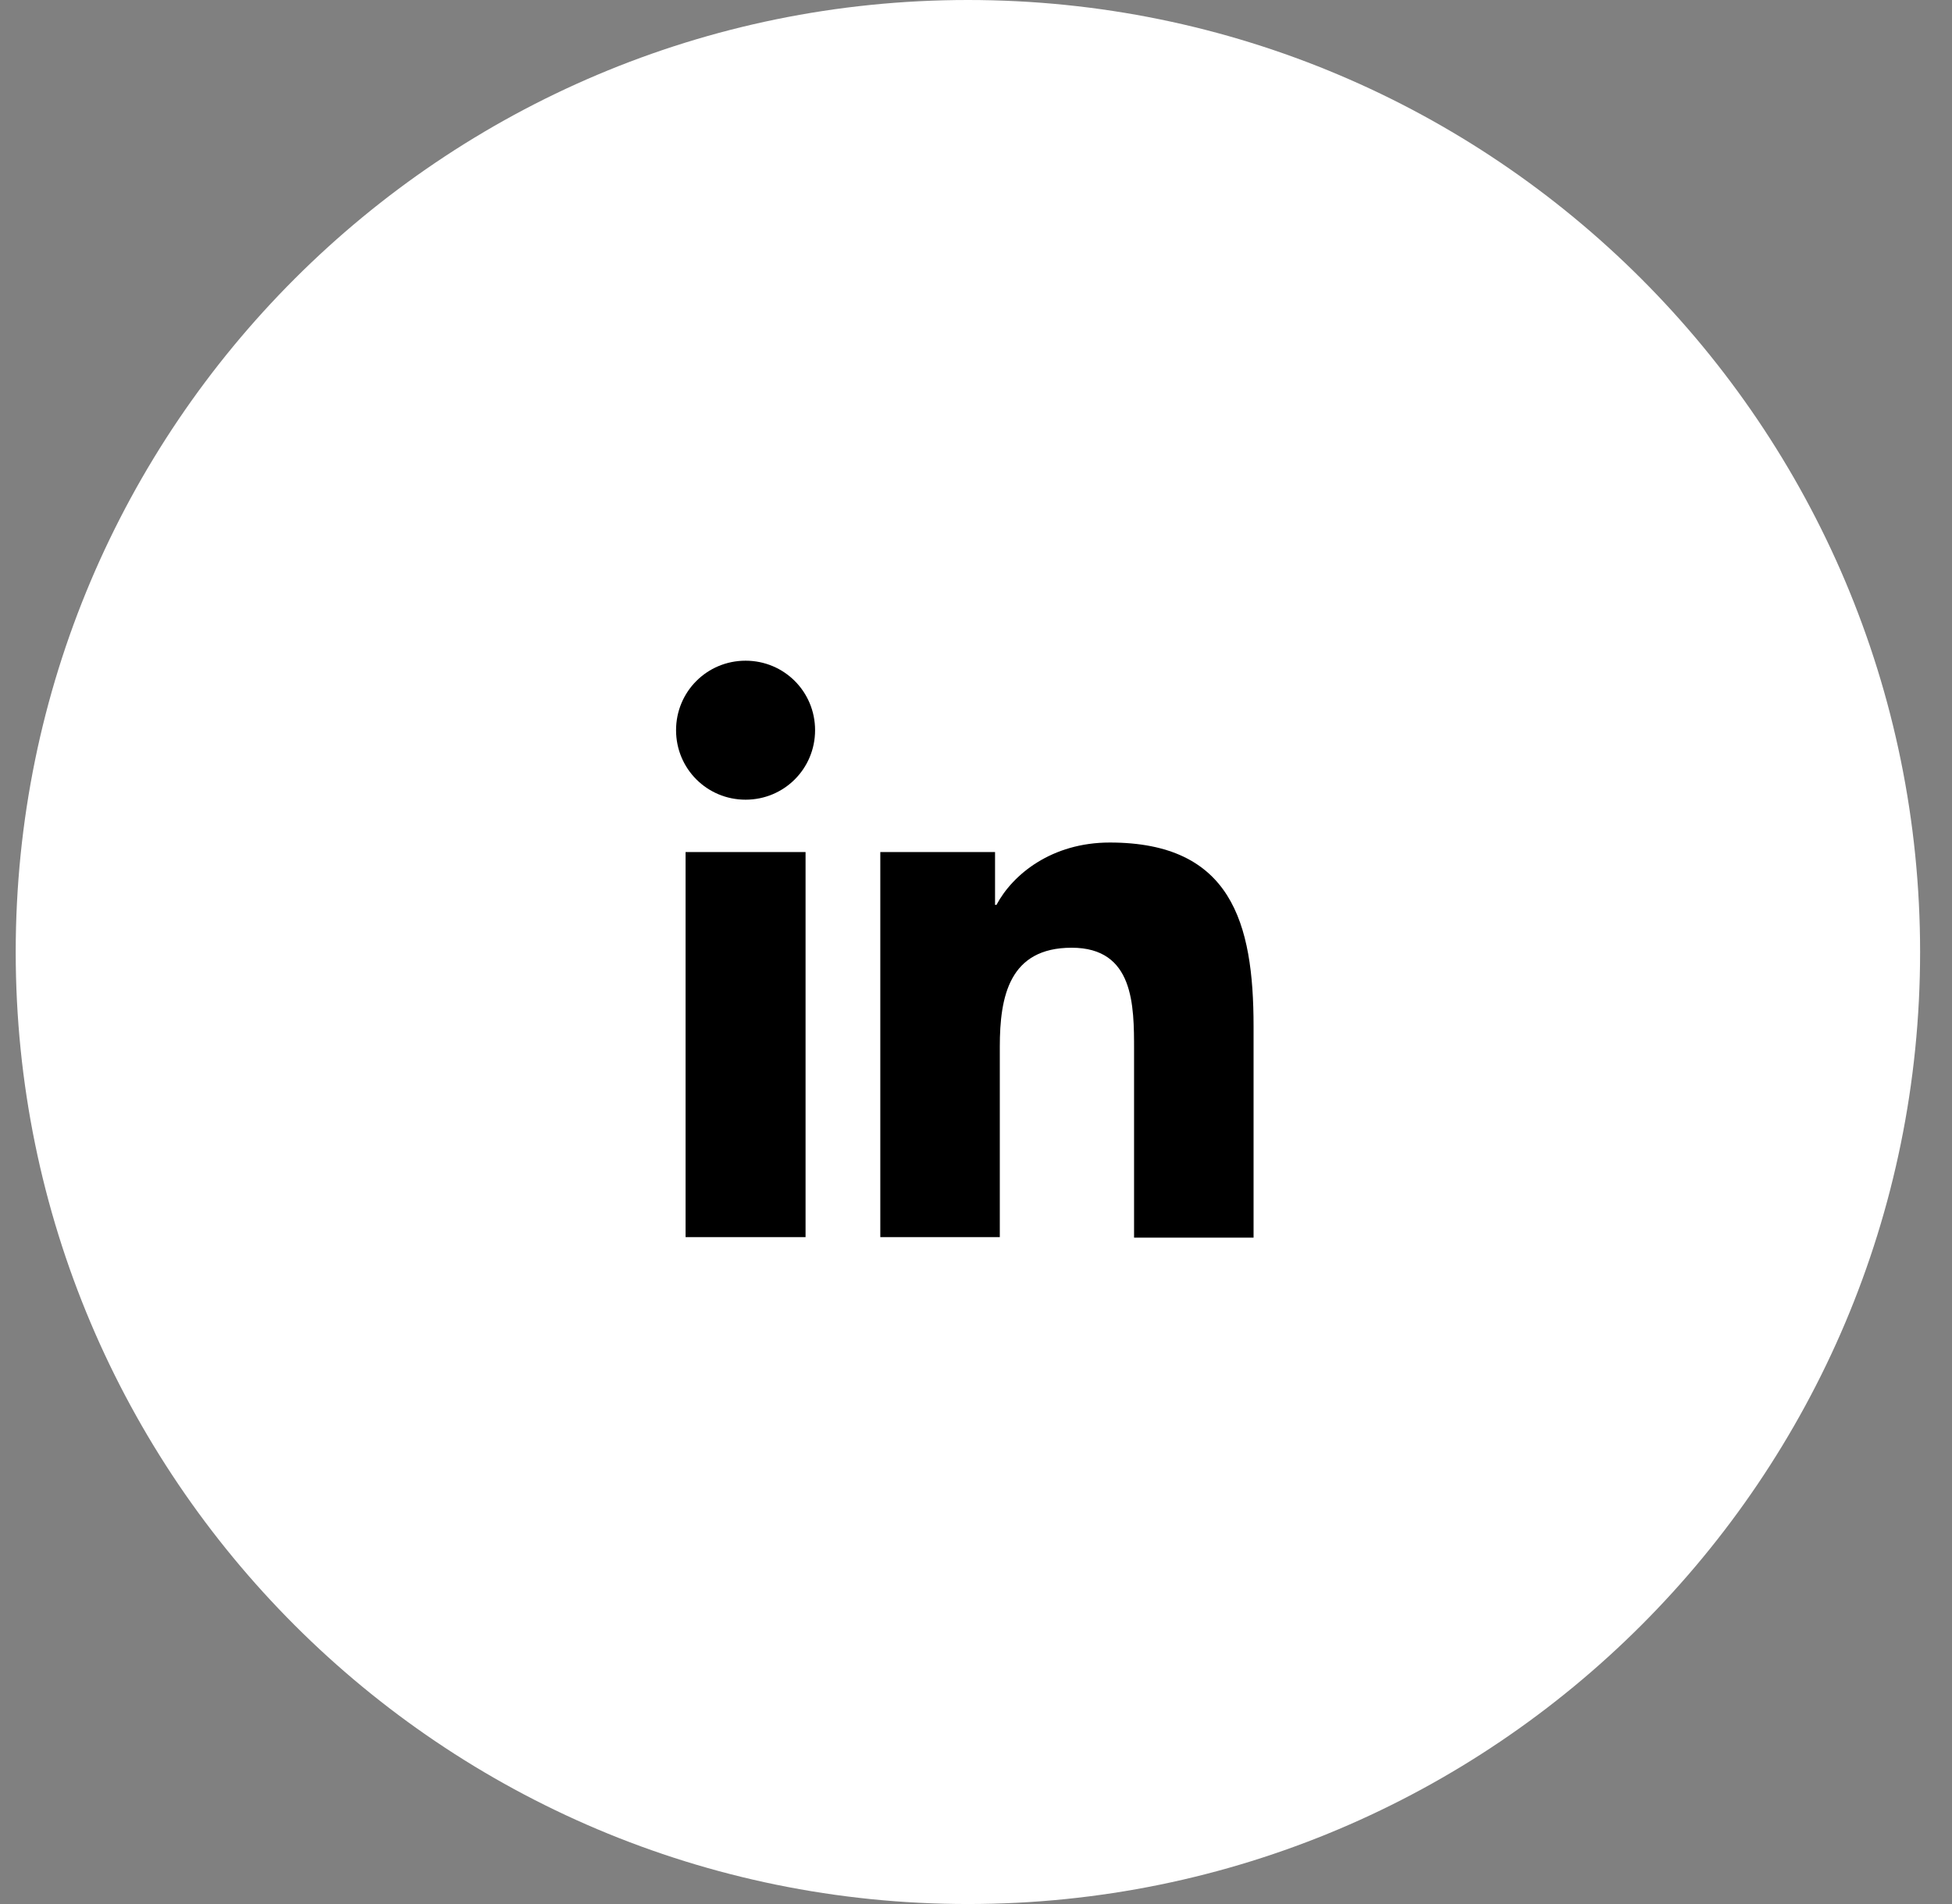 <?xml version="1.0" encoding="UTF-8"?>
<svg id="Layer_1" xmlns="http://www.w3.org/2000/svg" version="1.1" viewBox="0 0 41 40">
  <rect x="0" y="0" width="41" height="40" fill="#808080" stroke="none"/>
  <!-- Generator: Adobe Illustrator 29.6.0, SVG Export Plug-In . SVG Version: 2.1.1 Build 207)  -->
  <defs>
    <style>
      .st0 {
        fill: #fff;
      }
    </style>
  </defs>
  <path class="st0" d="M20.33,0h0c11.05,0,20,8.95,20,20h0c0,11.05-8.95,20-20,20h0C9.29,40,.33,31.05.33,20H.33C.33,8.95,9.29,0,20.33,0Z"/>
  <path d="M15.66,16.8c.81,0,1.46-.65,1.46-1.46s-.65-1.46-1.46-1.46-1.46.65-1.46,1.46.65,1.46,1.46,1.46Z"/>
  <path d="M18.49,17.9v8.09h2.51v-4c0-1.06.2-2.08,1.51-2.08s1.31,1.21,1.31,2.15v3.94h2.51v-4.44c0-2.18-.47-3.86-3.02-3.86-1.22,0-2.04.67-2.38,1.31h-.03v-1.11h-2.41ZM14.4,17.9h2.52v8.09h-2.52v-8.09Z"/>
</svg>